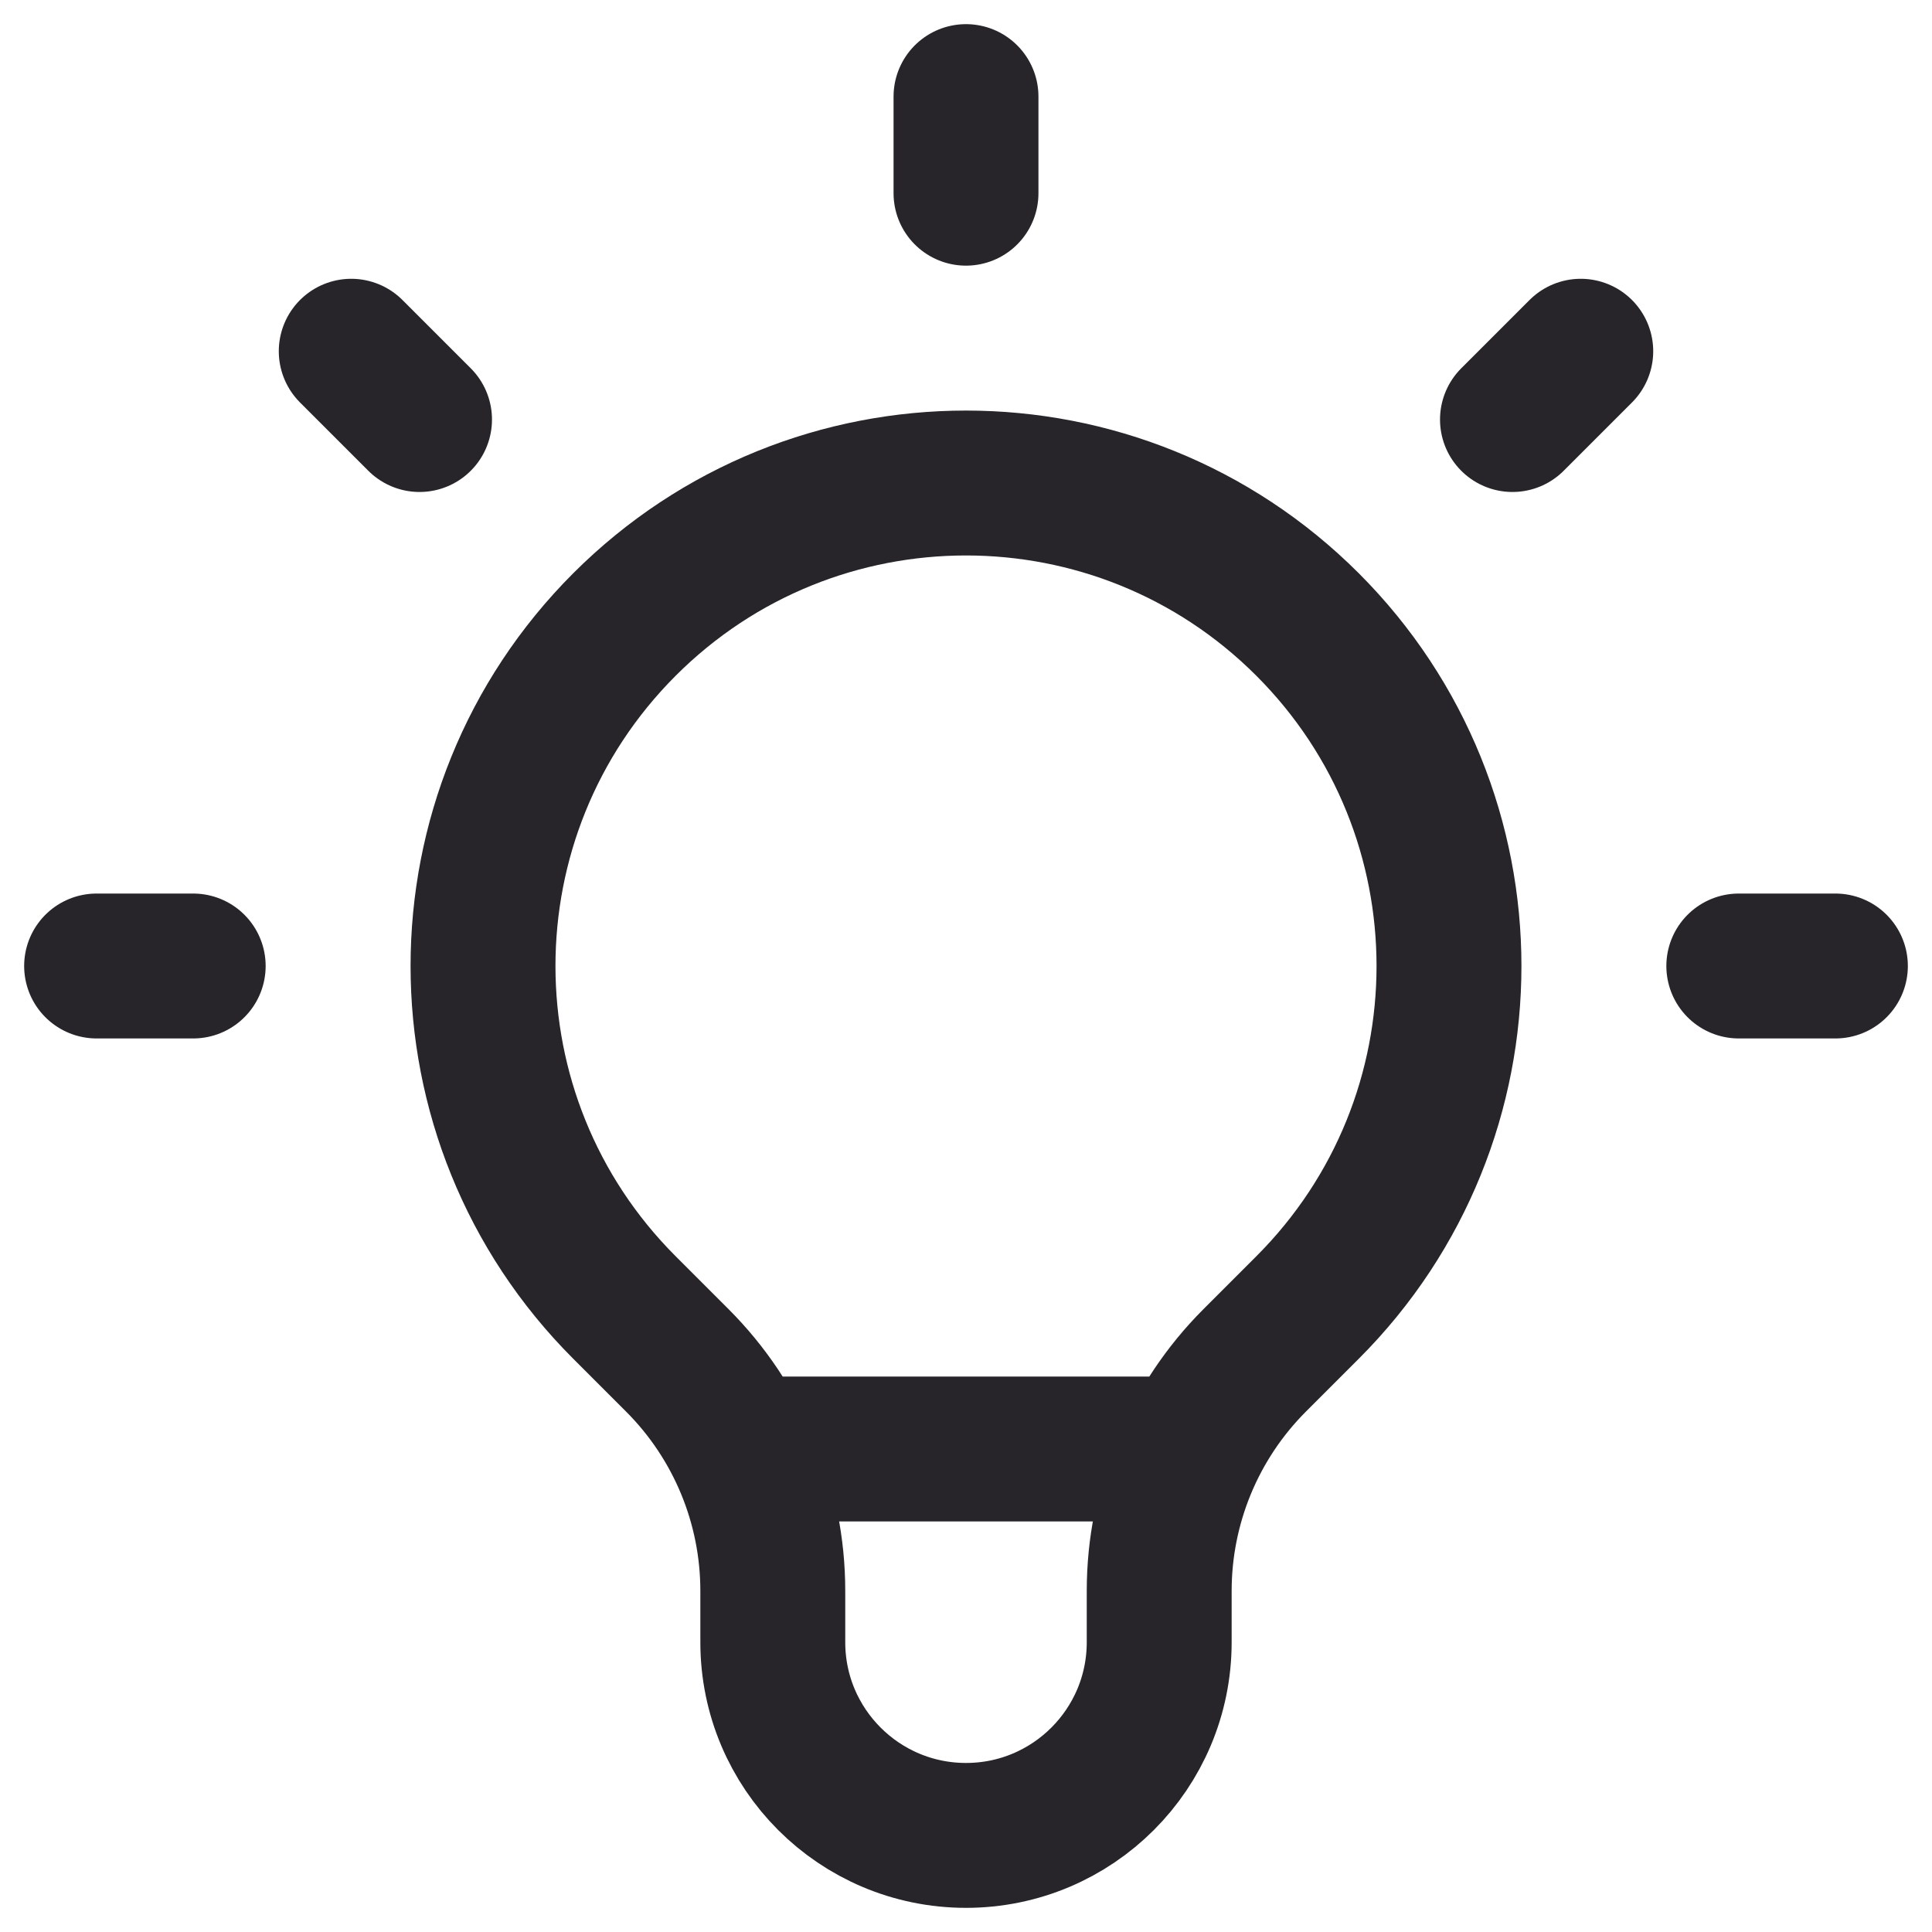 <svg width="40" height="40" viewBox="0 0 40 40" fill="none" xmlns="http://www.w3.org/2000/svg">
<path d="M15.327 30H24.673M20 2V4M32.728 7.272L31.314 8.686M38 20H36M4 20H2M8.686 8.686L7.272 7.272M12.929 27.071C9.024 23.166 9.024 16.834 12.929 12.929C16.834 9.024 23.166 9.024 27.071 12.929C30.976 16.834 30.976 23.166 27.071 27.071L25.977 28.165C24.711 29.431 24 31.148 24 32.938V34C24 36.209 22.209 38 20 38C17.791 38 16 36.209 16 34V32.938C16 31.148 15.289 29.431 14.023 28.165L12.929 27.071Z" stroke="#28252A" stroke-width="3" stroke-linecap="round" stroke-linejoin="round"/>
</svg>

